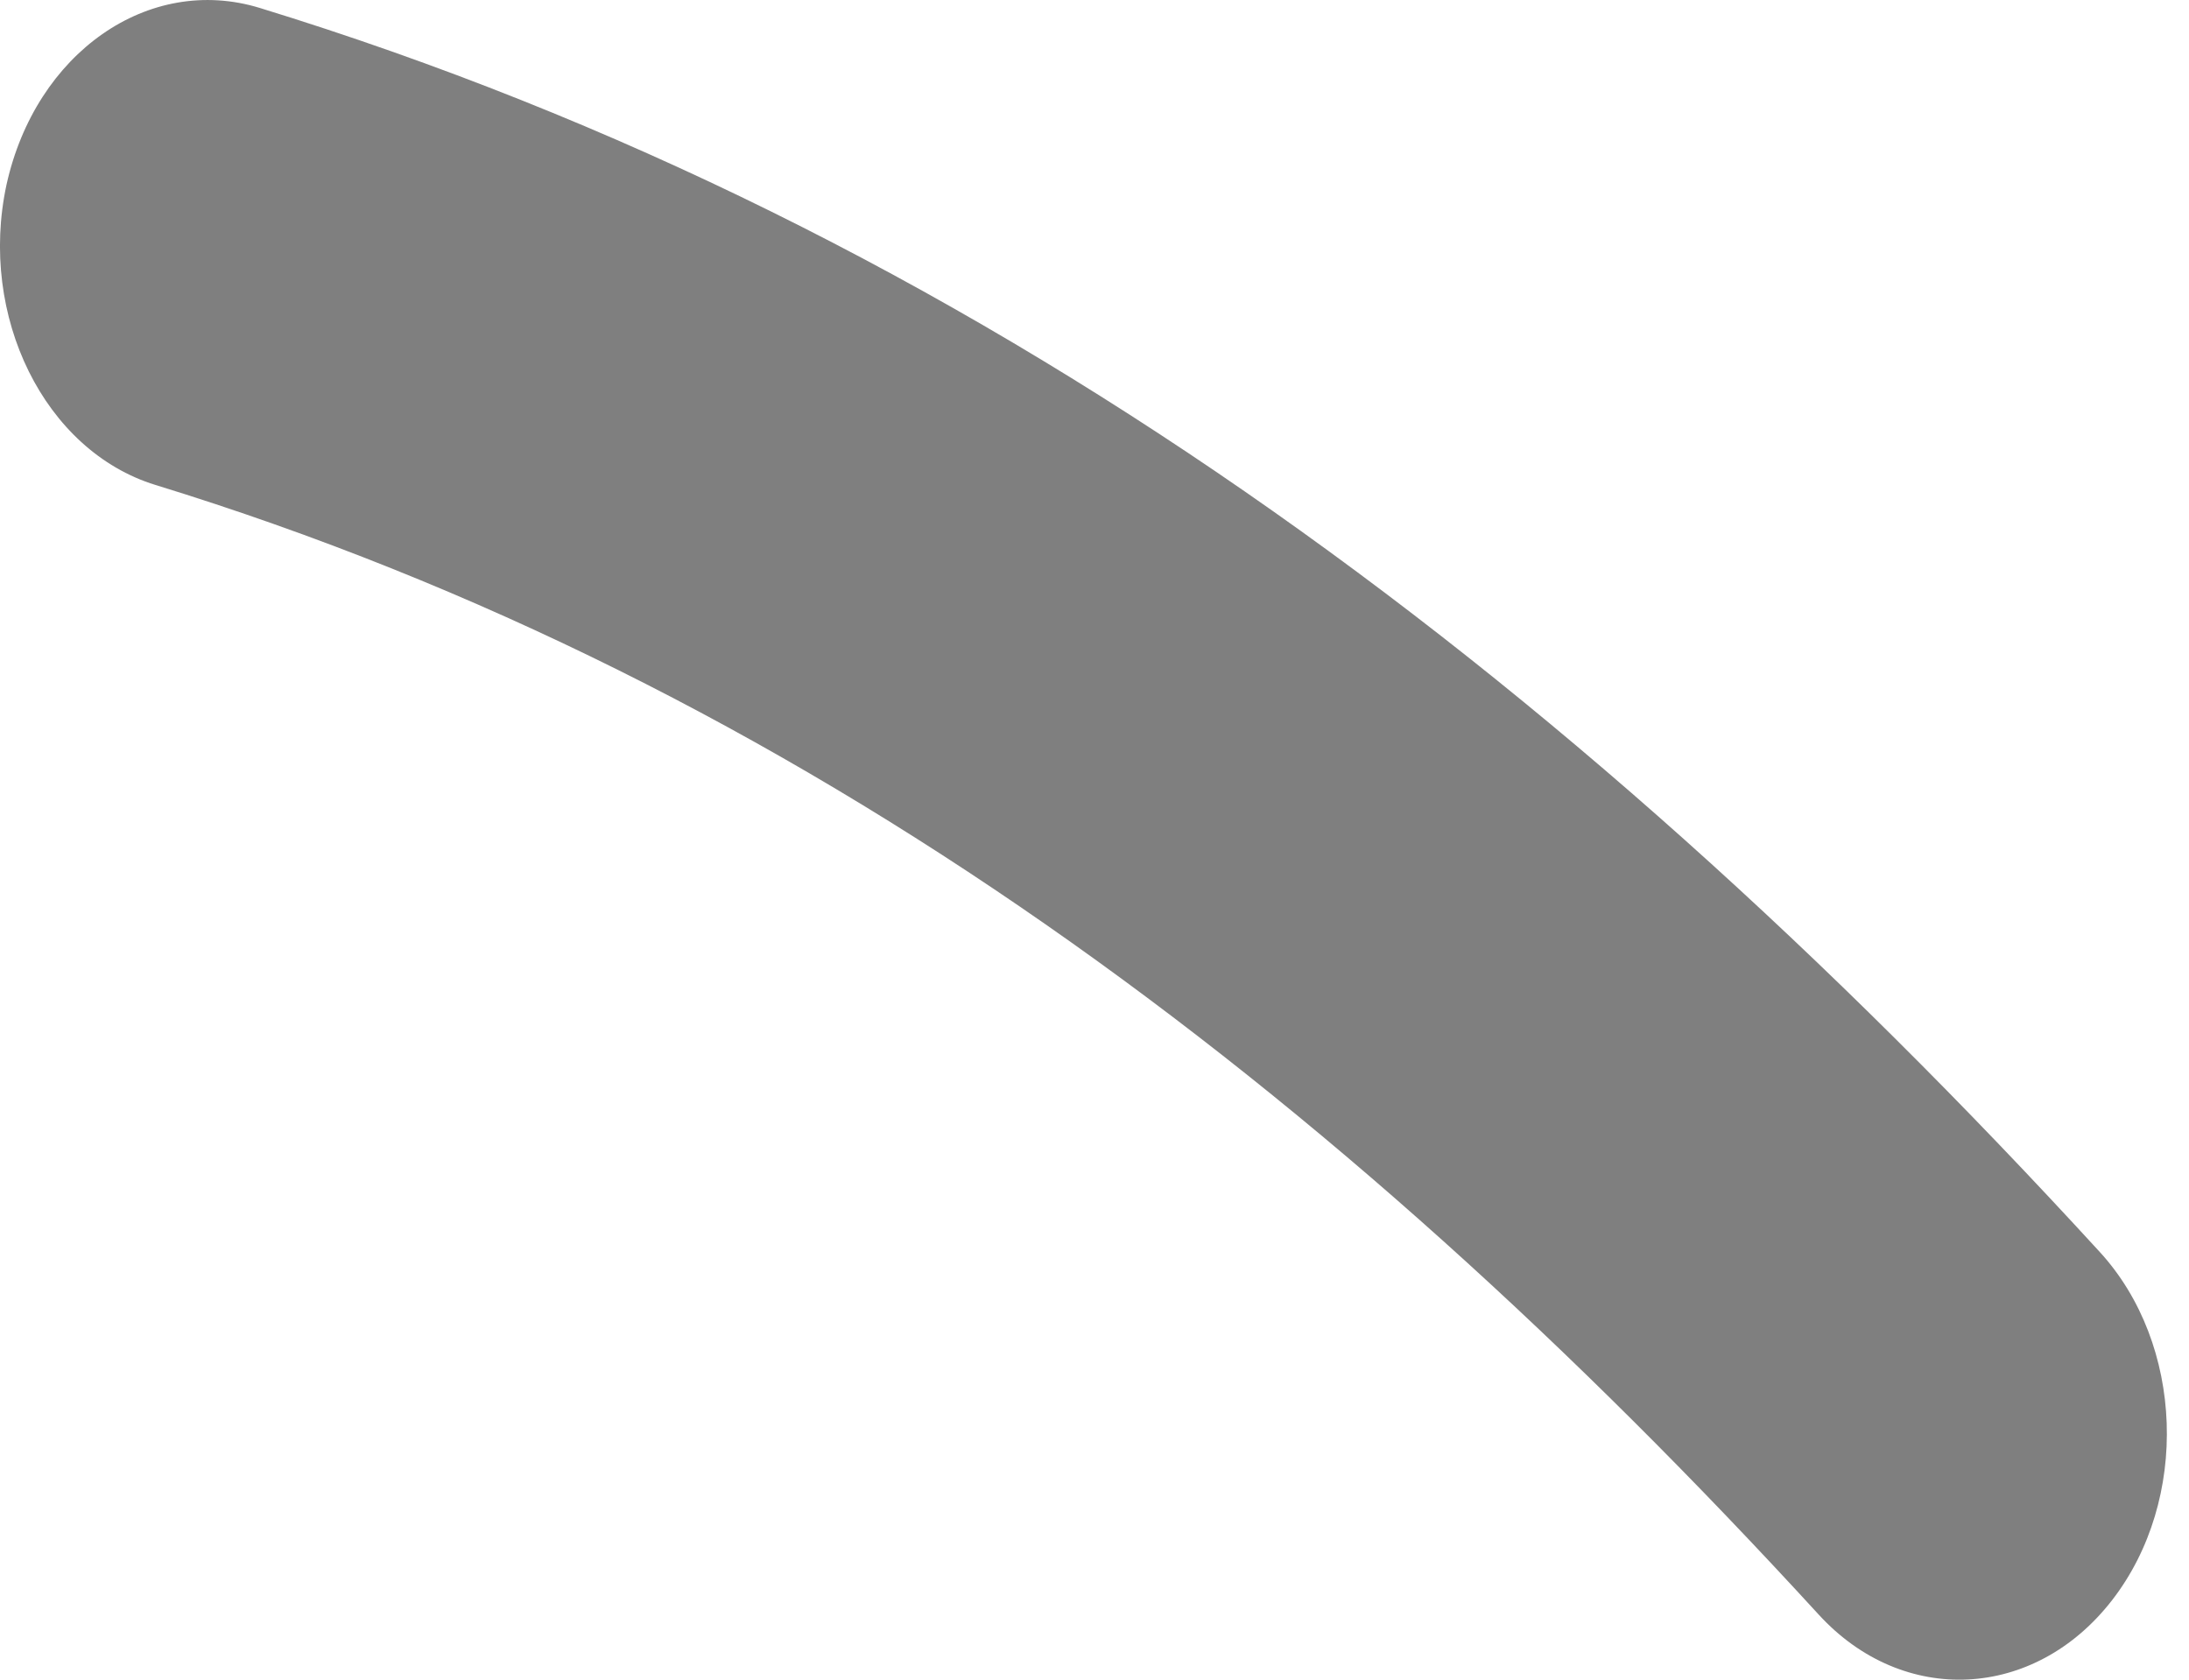 <?xml version="1.0" encoding="UTF-8"?> <svg xmlns="http://www.w3.org/2000/svg" width="43" height="33" viewBox="0 0 43 33" fill="none"> <path fill-rule="evenodd" clip-rule="evenodd" d="M35.728 31.724C26.145 21.26 15.692 13.413 3.051 9.527C0.876 8.857 -0.429 6.214 0.128 3.628C0.7 1.041 2.915 -0.514 5.103 0.156C19.077 4.449 30.658 13.034 41.246 24.596C42.905 26.405 43.014 29.469 41.491 31.436C39.969 33.404 37.386 33.533 35.728 31.724Z" fill="black" fill-opacity="0.5"></path> </svg> 
